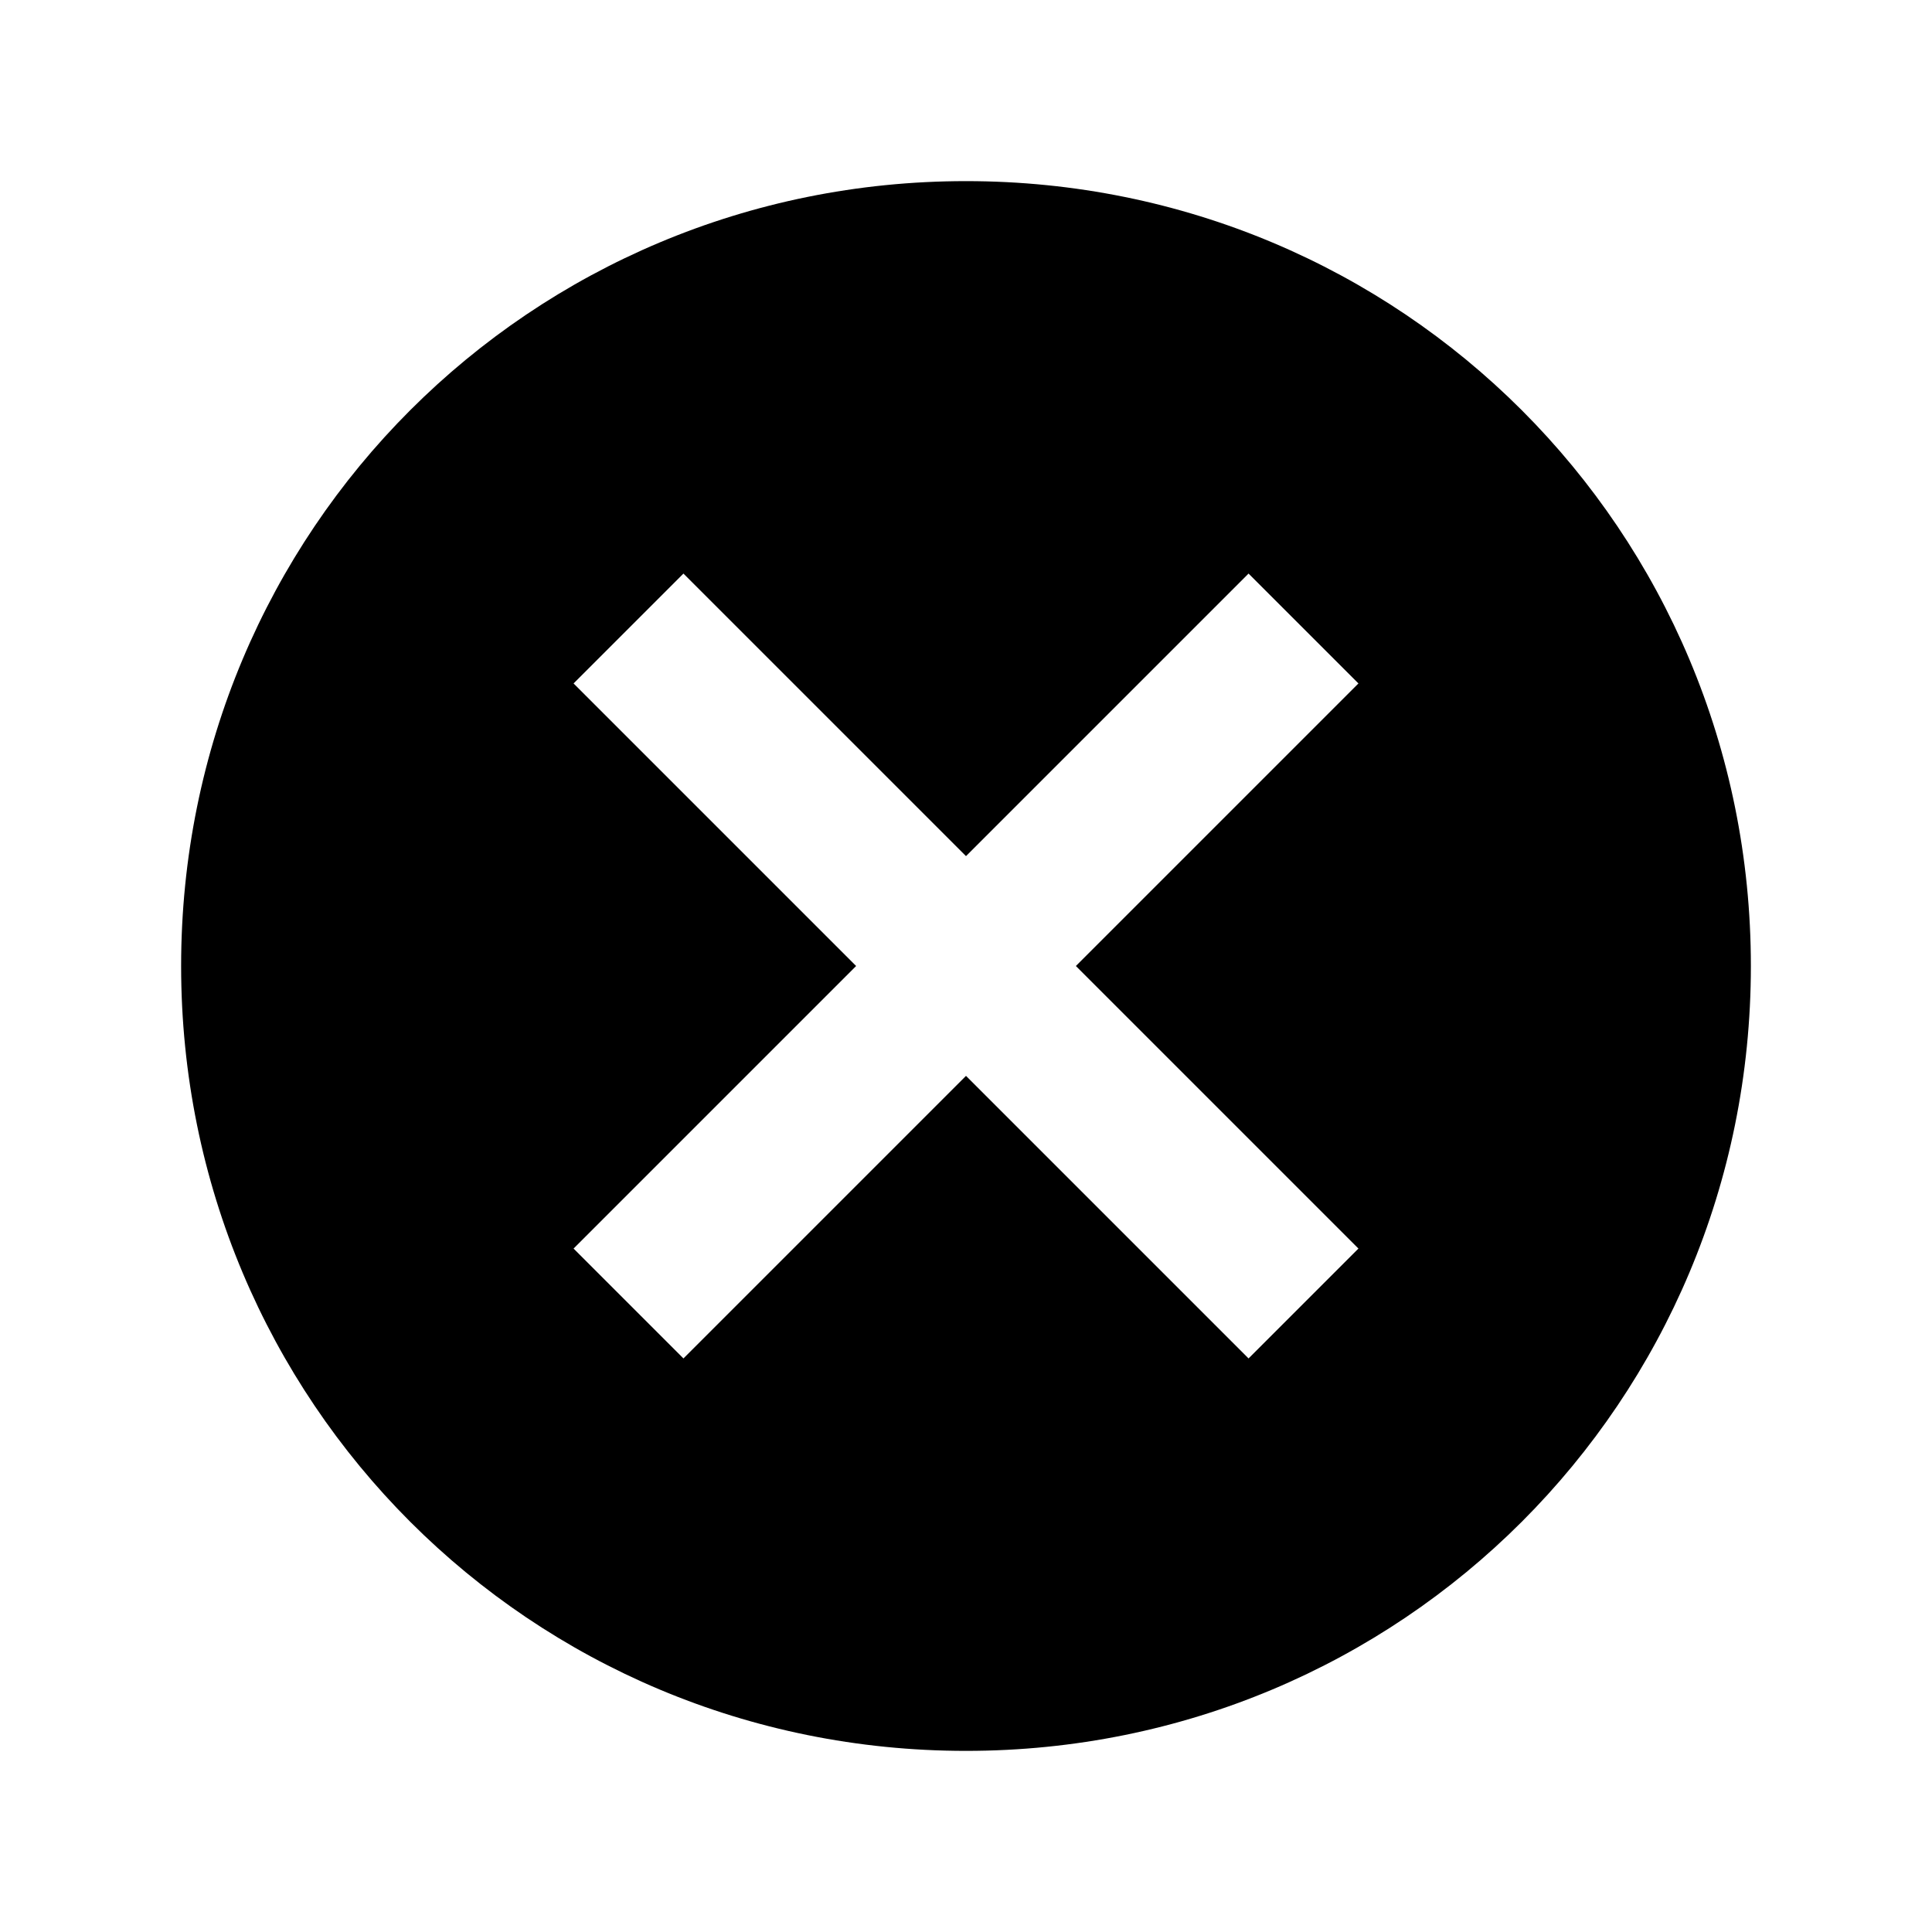 <svg xmlns="http://www.w3.org/2000/svg" width="512" height="512" viewBox="0 0 512 512"><path d="M256 48C140.56 48 48 140.56 48 256c0 115.436 92.56 208 208 208 115.435 0 208-92.564 208-208 0-115.44-92.564-208-208-208zm104.002 282.88L330.882 360 256 285.118l-74.88 74.88-29.122-29.117L226.88 256 152 181.12l29.12-29.117L256 226.88l74.88-74.877L360 181.12 285.12 256 360 330.88z"/></svg>
